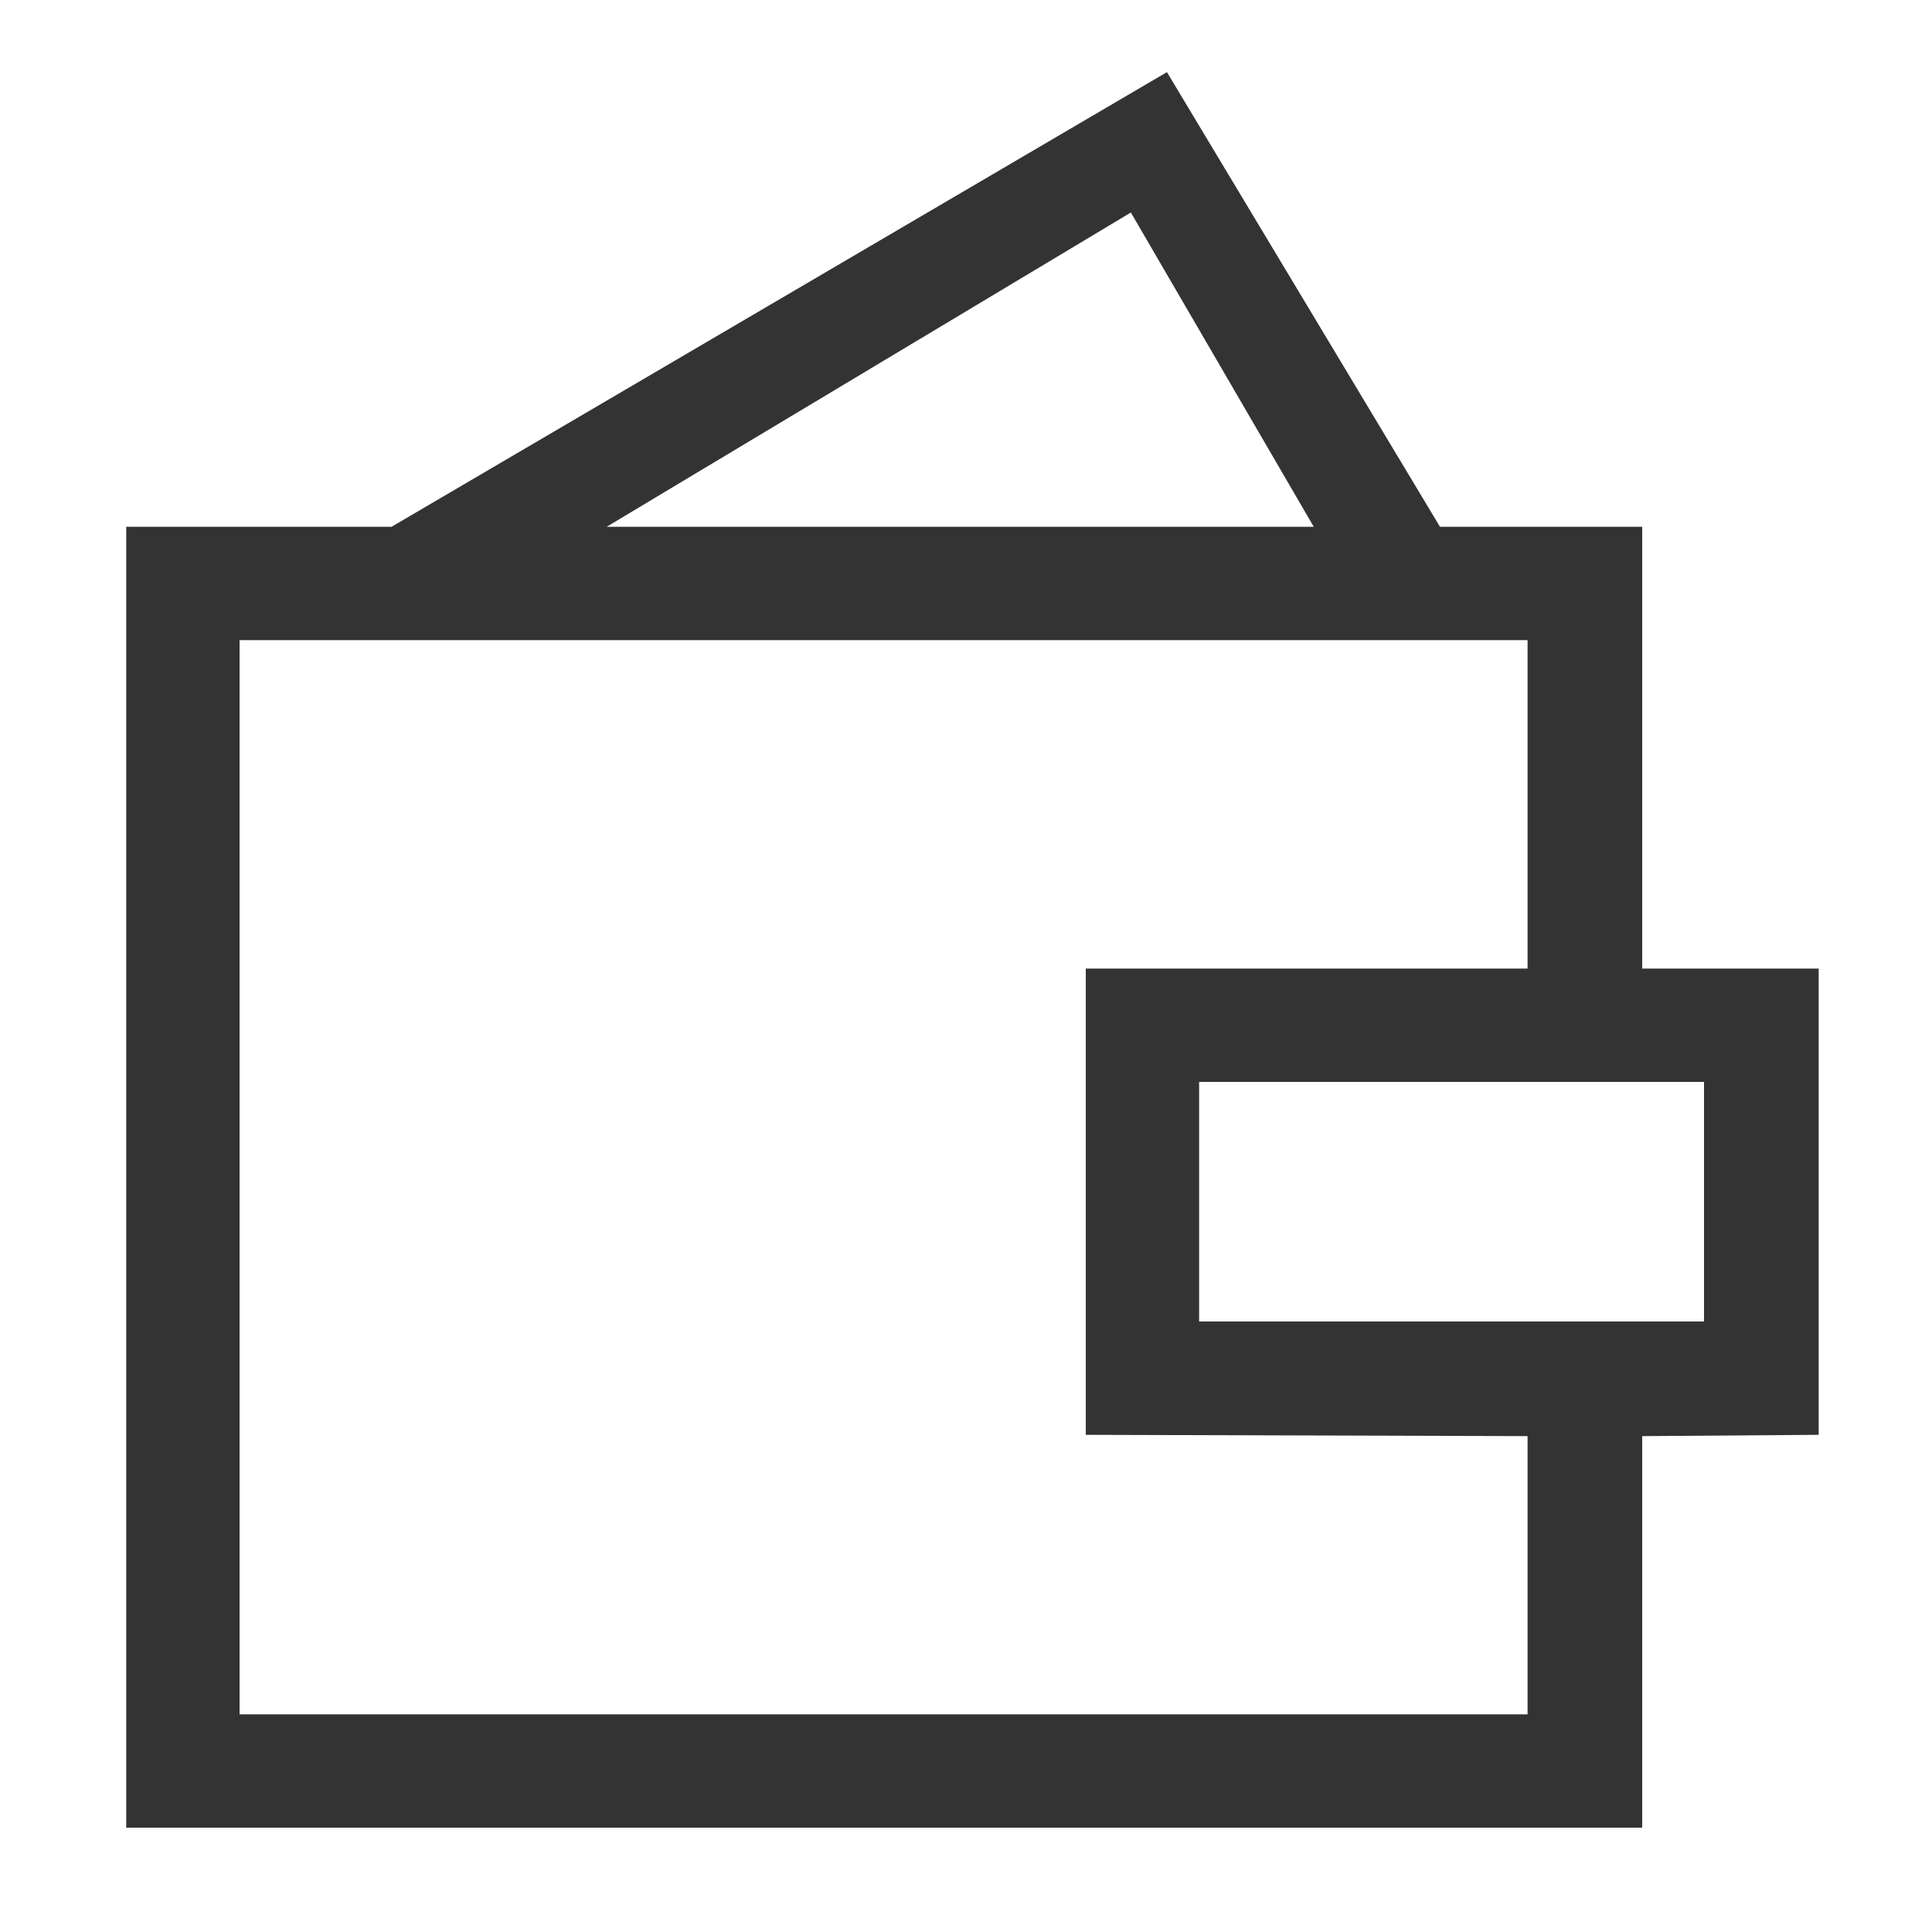 <?xml version="1.0" standalone="no"?><!DOCTYPE svg PUBLIC "-//W3C//DTD SVG 1.1//EN" "http://www.w3.org/Graphics/SVG/1.1/DTD/svg11.dtd"><svg t="1766397989148" class="icon" viewBox="0 0 1024 1024" version="1.1" xmlns="http://www.w3.org/2000/svg" p-id="26245" xmlns:xlink="http://www.w3.org/1999/xlink" width="200" height="200"><path d="M870.4 279.211h-107.179L618.496 38.229 207.531 279.211H66.901v689.493h803.499v-207.531l93.525-0.683V513.365h-93.525V279.211zM599.381 112.64L696.32 279.211H321.536l277.845-166.571z m210.261 400.725H575.488v247.125l234.155 0.683v147.456h-682.667V339.285h682.667v174.08z m-174.08 187.733V573.44h267.605v126.976H635.563z" fill="#333333" p-id="26246"></path></svg>